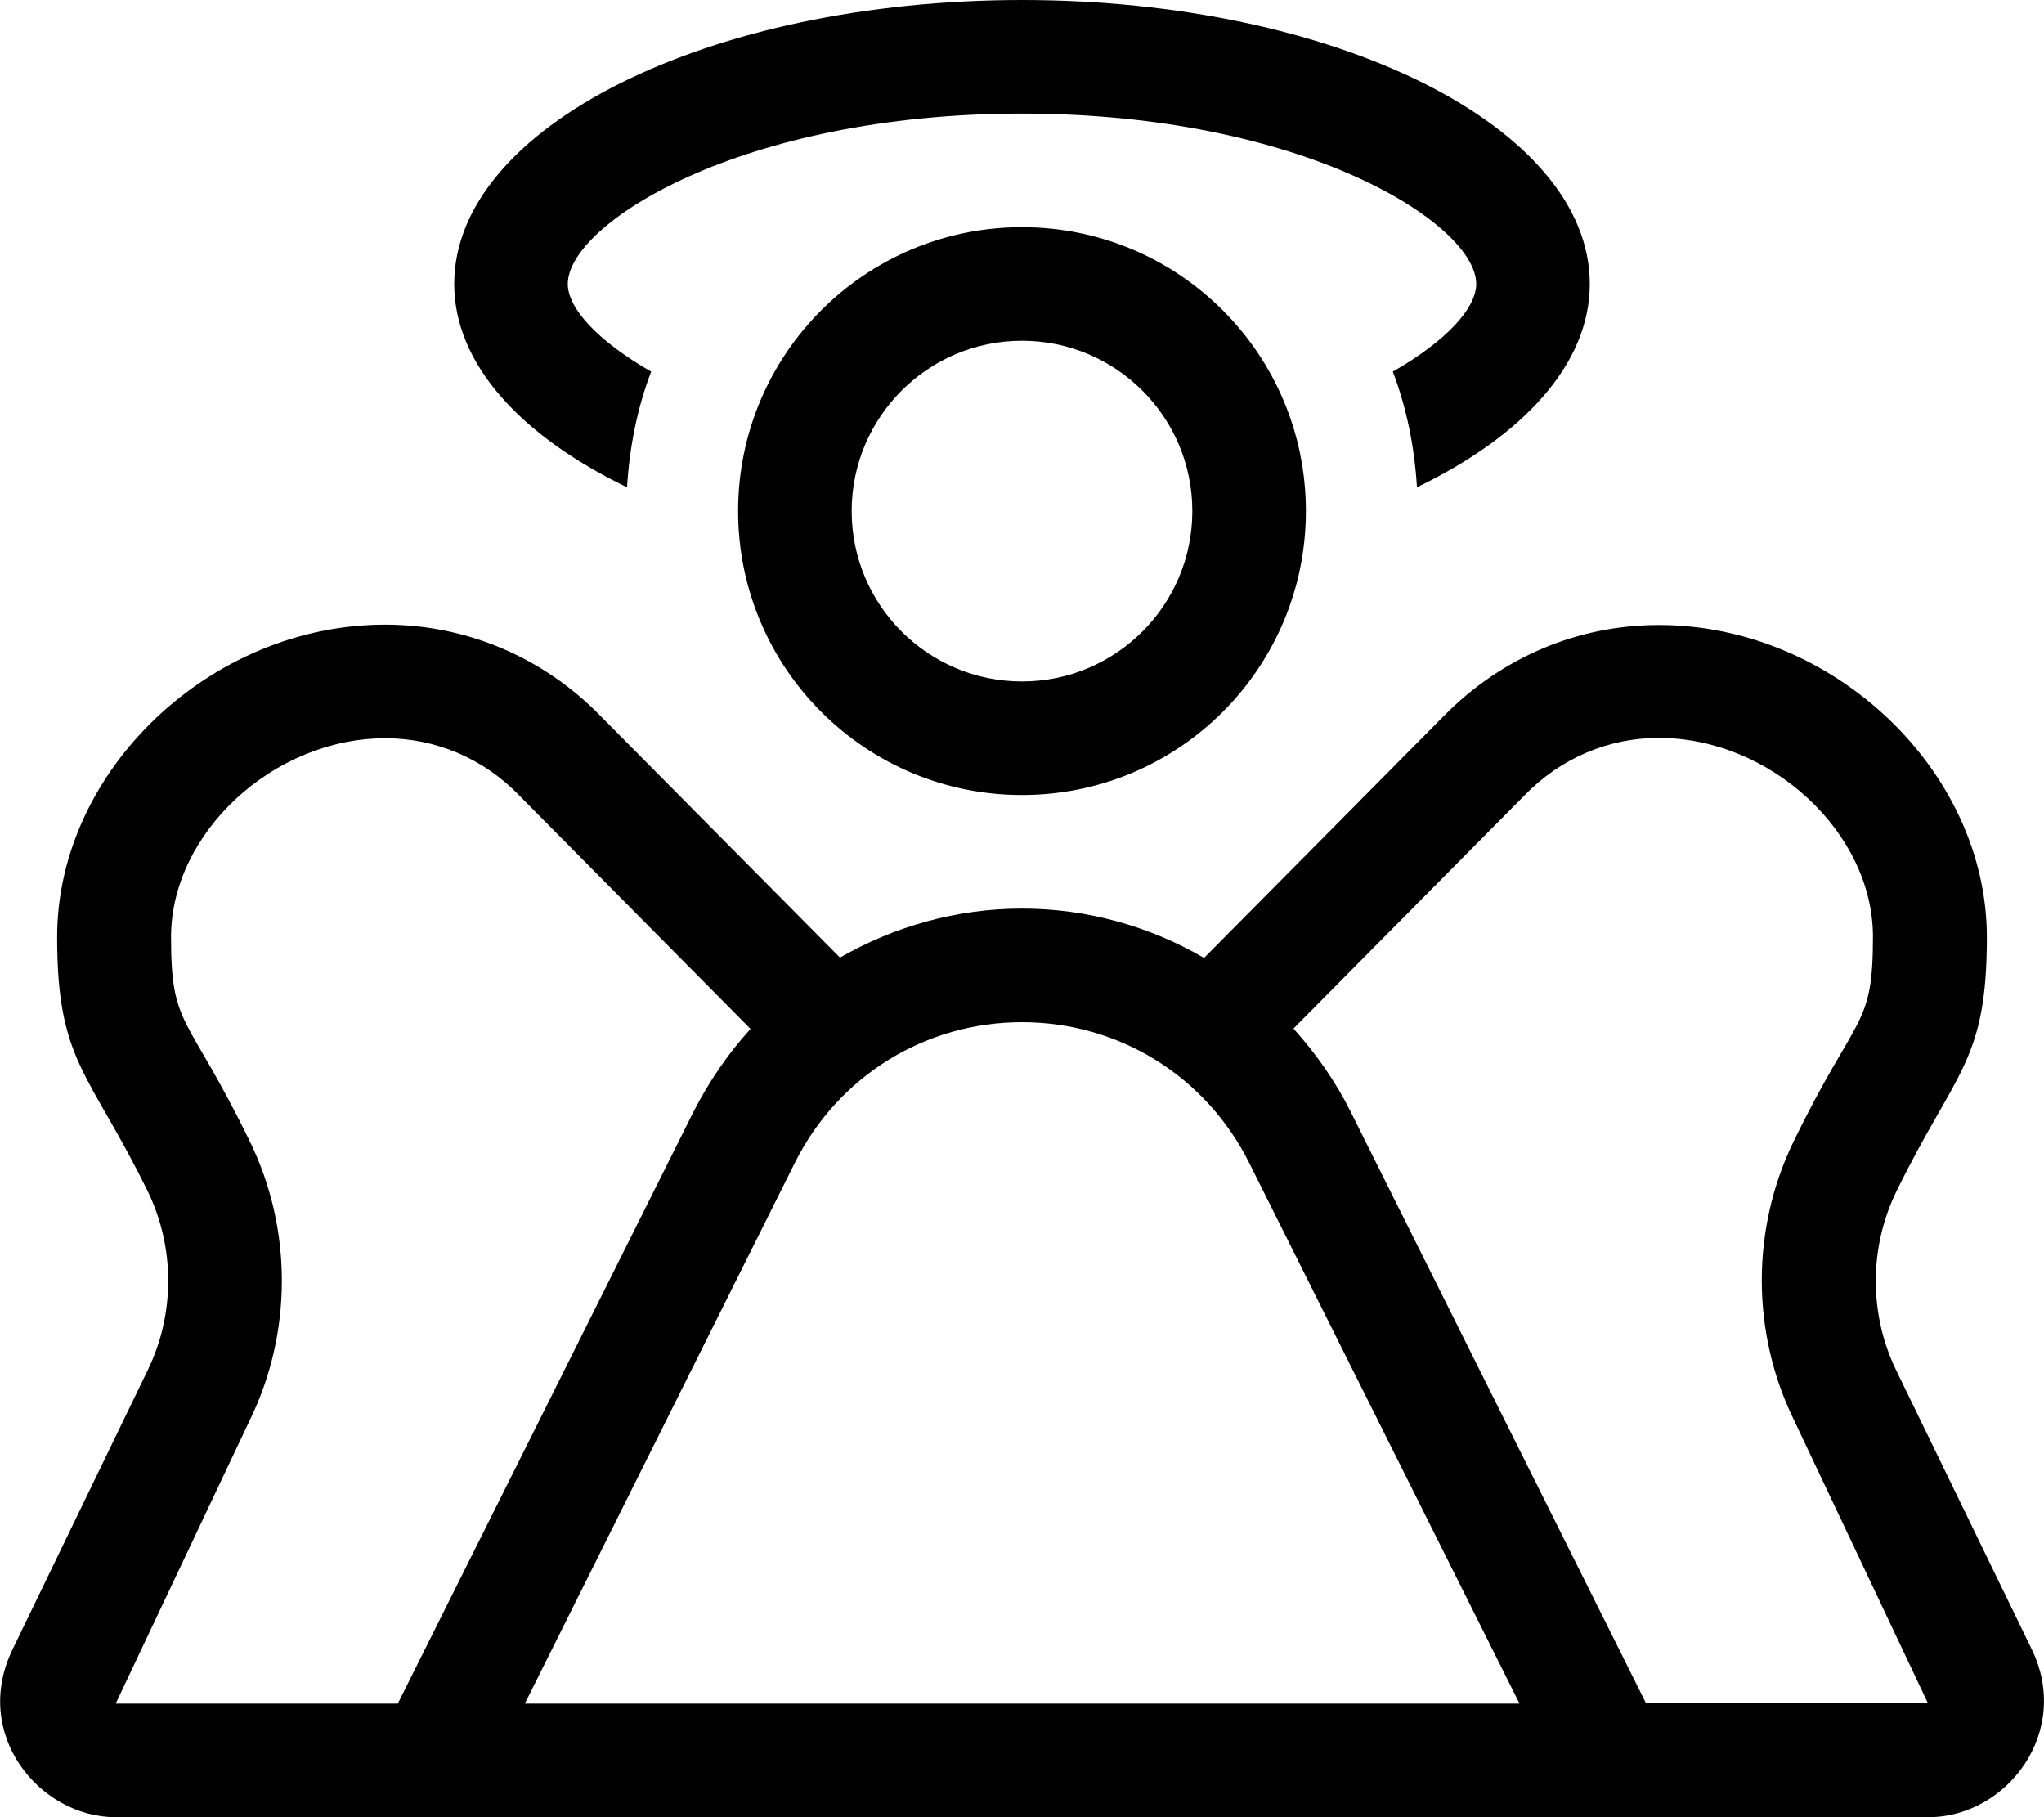 <svg xmlns="http://www.w3.org/2000/svg" viewBox="0 0 576 512"><path d="M176.7 137.3c.7-11.4 2.9-22.4 6.8-32.6-15-8.6-23.5-17.8-23.5-24.7 0-16.9 48.6-48 128-48s128 31.1 128 48c0 6.9-8.5 16.1-23.5 24.7 3.9 10.3 6.1 21.2 6.8 32.6 30-14.5 48.7-34.8 48.7-57.3 0-44.2-71.6-80-160-80S128 35.8 128 80c0 22.5 18.7 42.8 48.7 57.3zm395.8 327.3L534.3 386c-7.6-15.7-7.6-34.4 0-50.1 16.7-34.2 25.6-36.5 25.6-71.8 0-46.9-43.2-88-92.4-88-23 0-44.5 9.2-60.7 25.7l-67.5 68.1C324 261 306.4 256 288 256s-35.9 5-51.3 13.8l-67.5-68.1c-16.1-16.5-37.7-25.7-60.7-25.7-49.2 0-92.4 41.1-92.4 88 0 35.4 9 37.9 25.6 71.8 7.6 15.7 7.6 34.4 0 50.1L3.6 464.6C-8.1 488.5 11 512 32.6 512h510.8c22.2 0 40.5-24.1 29.1-47.4zM32.6 480l37.9-80.1c11.9-24.5 11.9-53.6 0-78.1C52.6 285 48.2 289.9 48.2 264c0-29.3 28.8-56 60.4-56 14.2 0 27.7 5.7 37.8 16.2l65.1 65.7c-6.3 6.9-11.7 14.8-16.1 23.4L112.1 480H32.6zm115.3 0L224 327.6c12.2-24.4 36.7-39.6 64-39.6 27.3 0 51.8 15.2 64 39.6L428.2 480H147.9zm316 0l-83.3-166.8c-4.3-8.6-9.8-16.4-16.1-23.4l65.1-65.7c10.1-10.4 23.6-16.2 37.8-16.2 31.6 0 60.4 26.7 60.4 56 0 26-4.5 21-22.4 57.8-11.9 24.5-11.9 53.6 0 78.1l37.9 80.1h-79.4zM208 144c0 44.2 35.8 80 80 80s80-35.8 80-80-35.8-80-80-80-80 35.8-80 80zm128 0c0 26.5-21.5 48-48 48s-48-21.5-48-48 21.5-48 48-48 48 21.5 48 48z"/></svg>